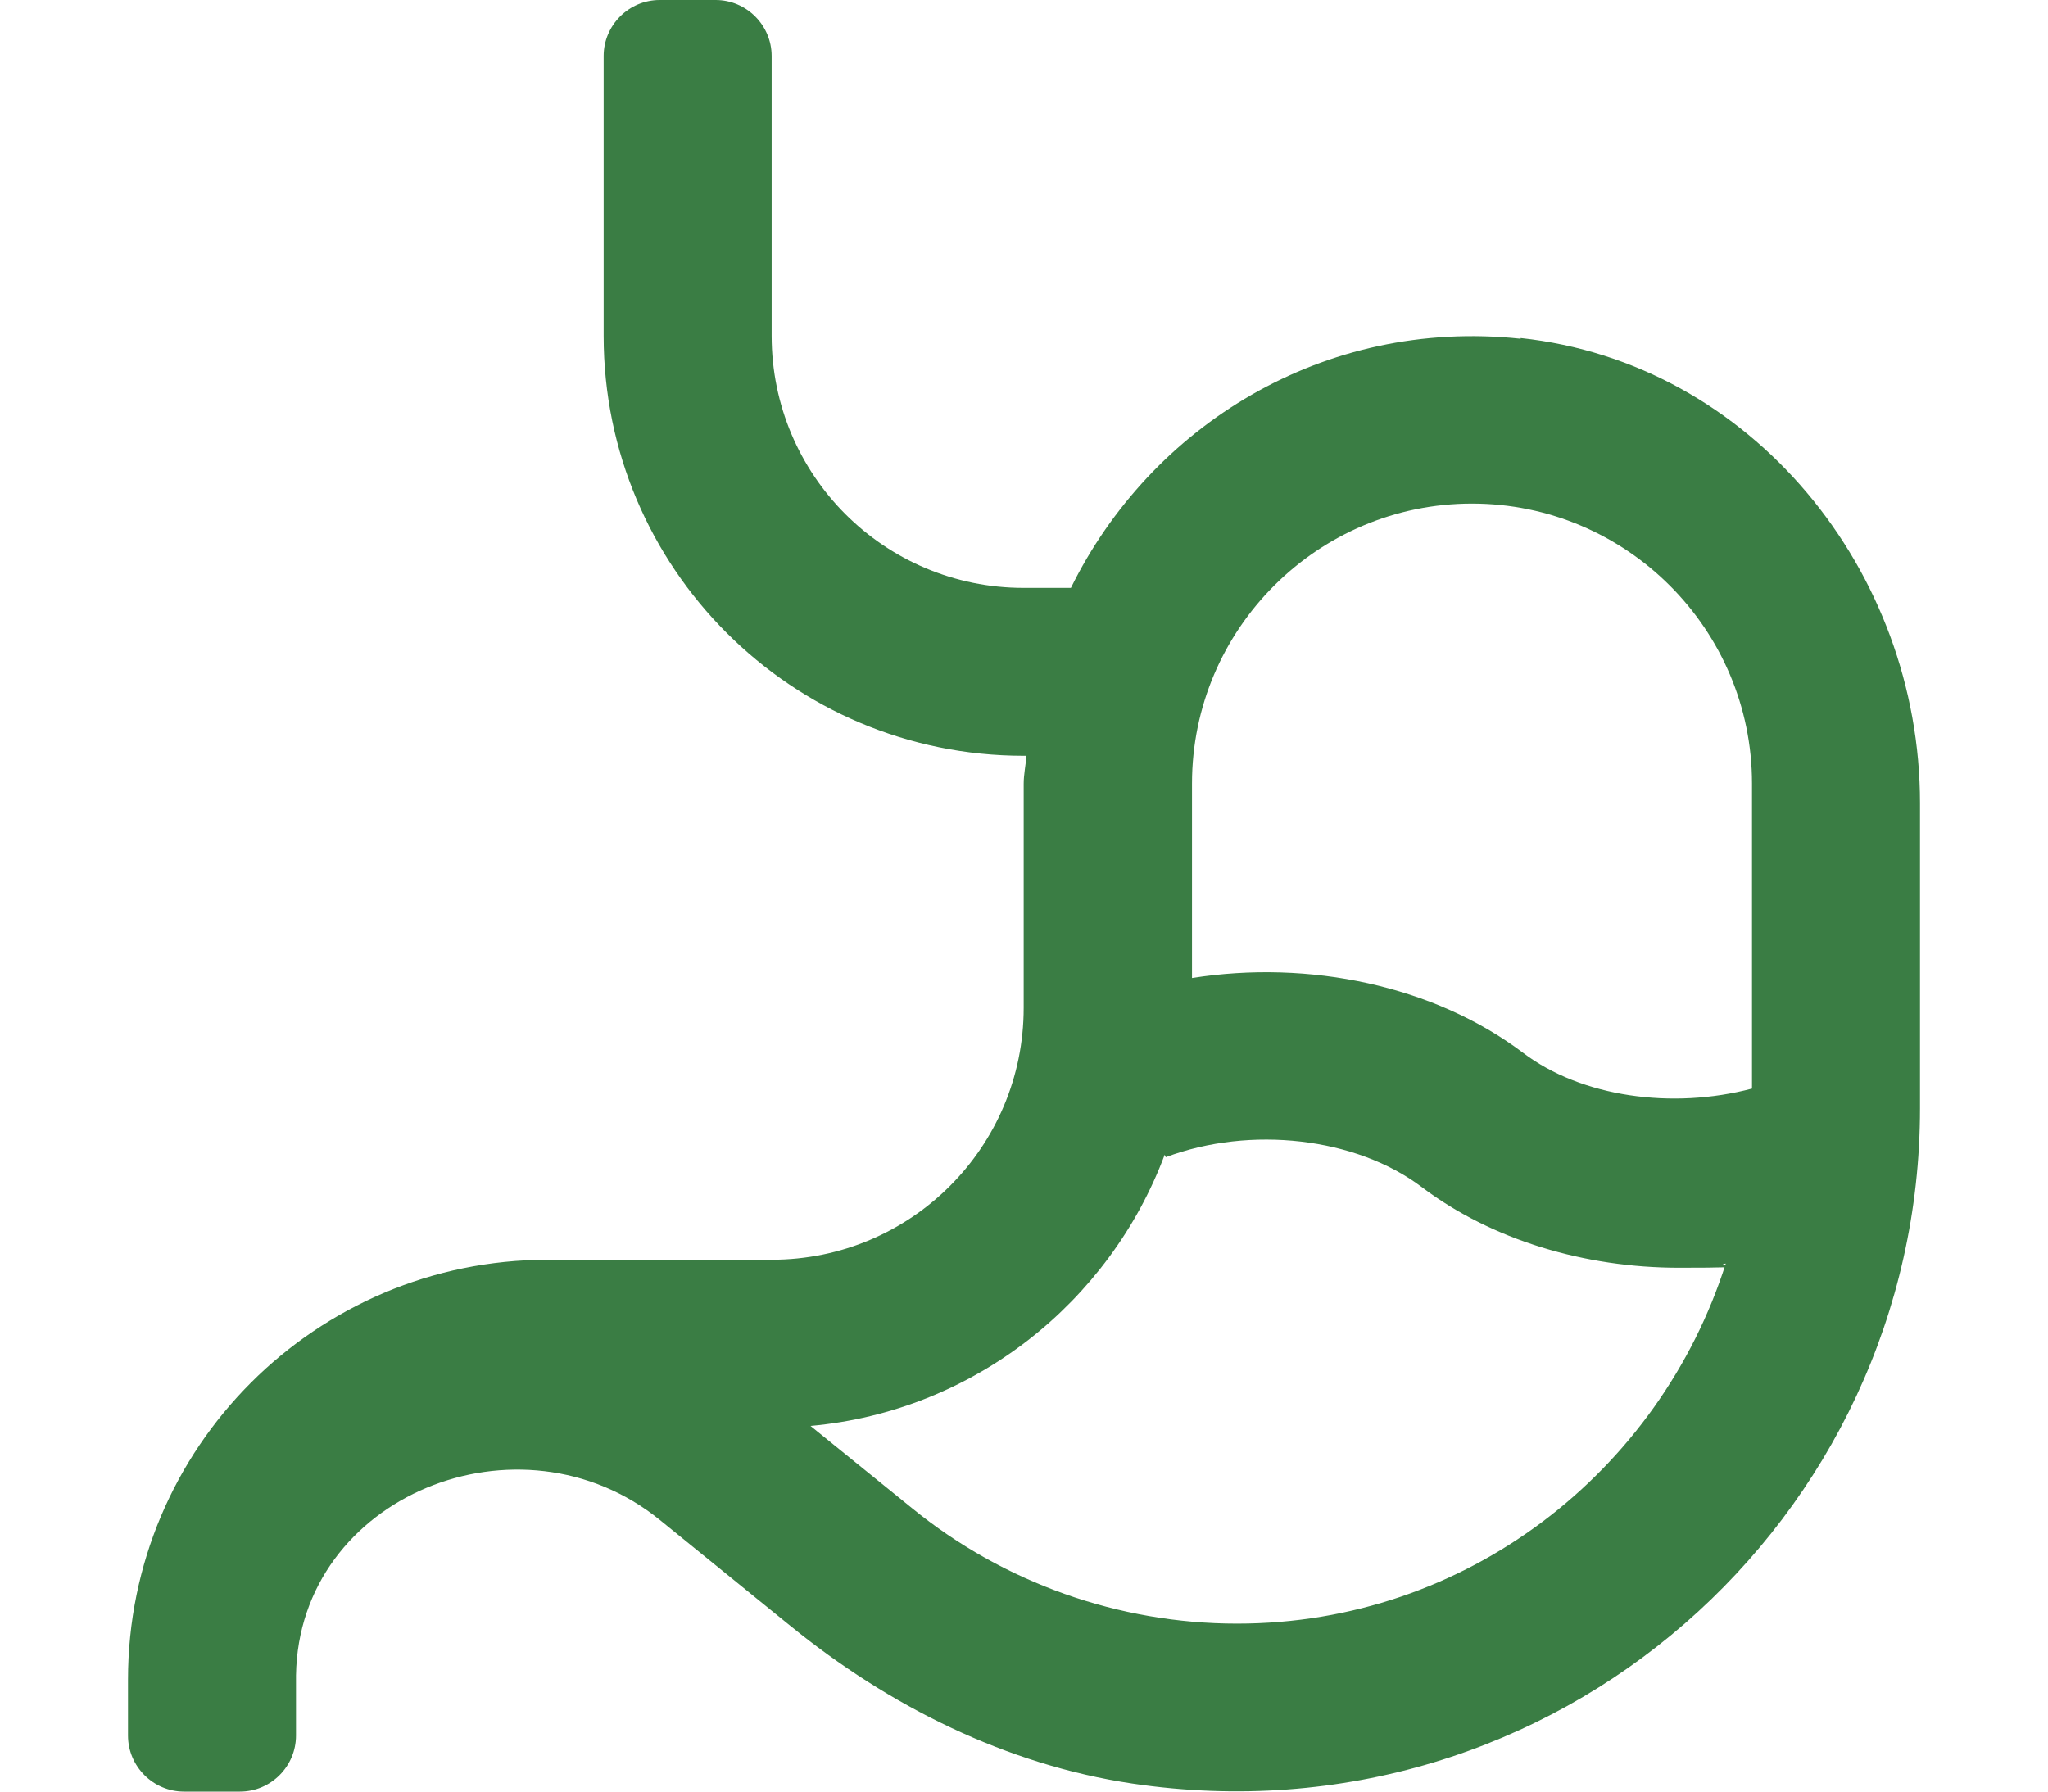 <svg width="32" height="28" viewBox="0 0 32 28" fill="none" xmlns="http://www.w3.org/2000/svg">
<path d="M23.76 5.294C20.681 4.966 17.98 6.655 16.733 9.188H15.995C13.818 9.188 12.057 7.427 12.057 5.25V0.875C12.057 0.394 11.663 0 11.182 0H10.307C9.826 0 9.432 0.394 9.432 0.875V5.25C9.432 8.876 12.369 11.812 15.995 11.812H16.038C16.027 11.96 15.995 12.102 15.995 12.25V15.75C15.995 17.927 14.234 19.688 12.057 19.688H8.557C4.937 19.688 2 22.624 2 26.25V27.125C2 27.606 2.394 28 2.875 28H3.75C4.231 28 4.625 27.606 4.625 27.125V26.25C4.625 26.228 4.625 26.206 4.625 26.184C4.669 23.373 8.13 21.984 10.312 23.756L12.347 25.408C13.895 26.666 15.721 27.579 17.69 27.874C24.296 28.859 30 23.745 30 17.32V12.551C30 8.92 27.369 5.671 23.76 5.283V5.294ZM19.325 25.375C17.482 25.375 15.677 24.735 14.25 23.57L12.664 22.285C15.213 22.055 17.334 20.355 18.198 18.047L18.215 18.085C19.544 17.587 21.19 17.779 22.212 18.55C23.312 19.381 24.766 19.813 26.232 19.813C27.698 19.813 26.719 19.775 26.965 19.748C25.931 22.996 22.918 25.375 19.331 25.375H19.325ZM27.375 17.013C26.134 17.341 24.712 17.15 23.793 16.45C22.404 15.405 20.457 14.995 18.625 15.285V12.245C18.625 9.833 20.588 7.87 23 7.87C25.412 7.87 27.375 9.833 27.375 12.245V17.008V17.013Z" fill="#3A7D44"/>
</svg>
